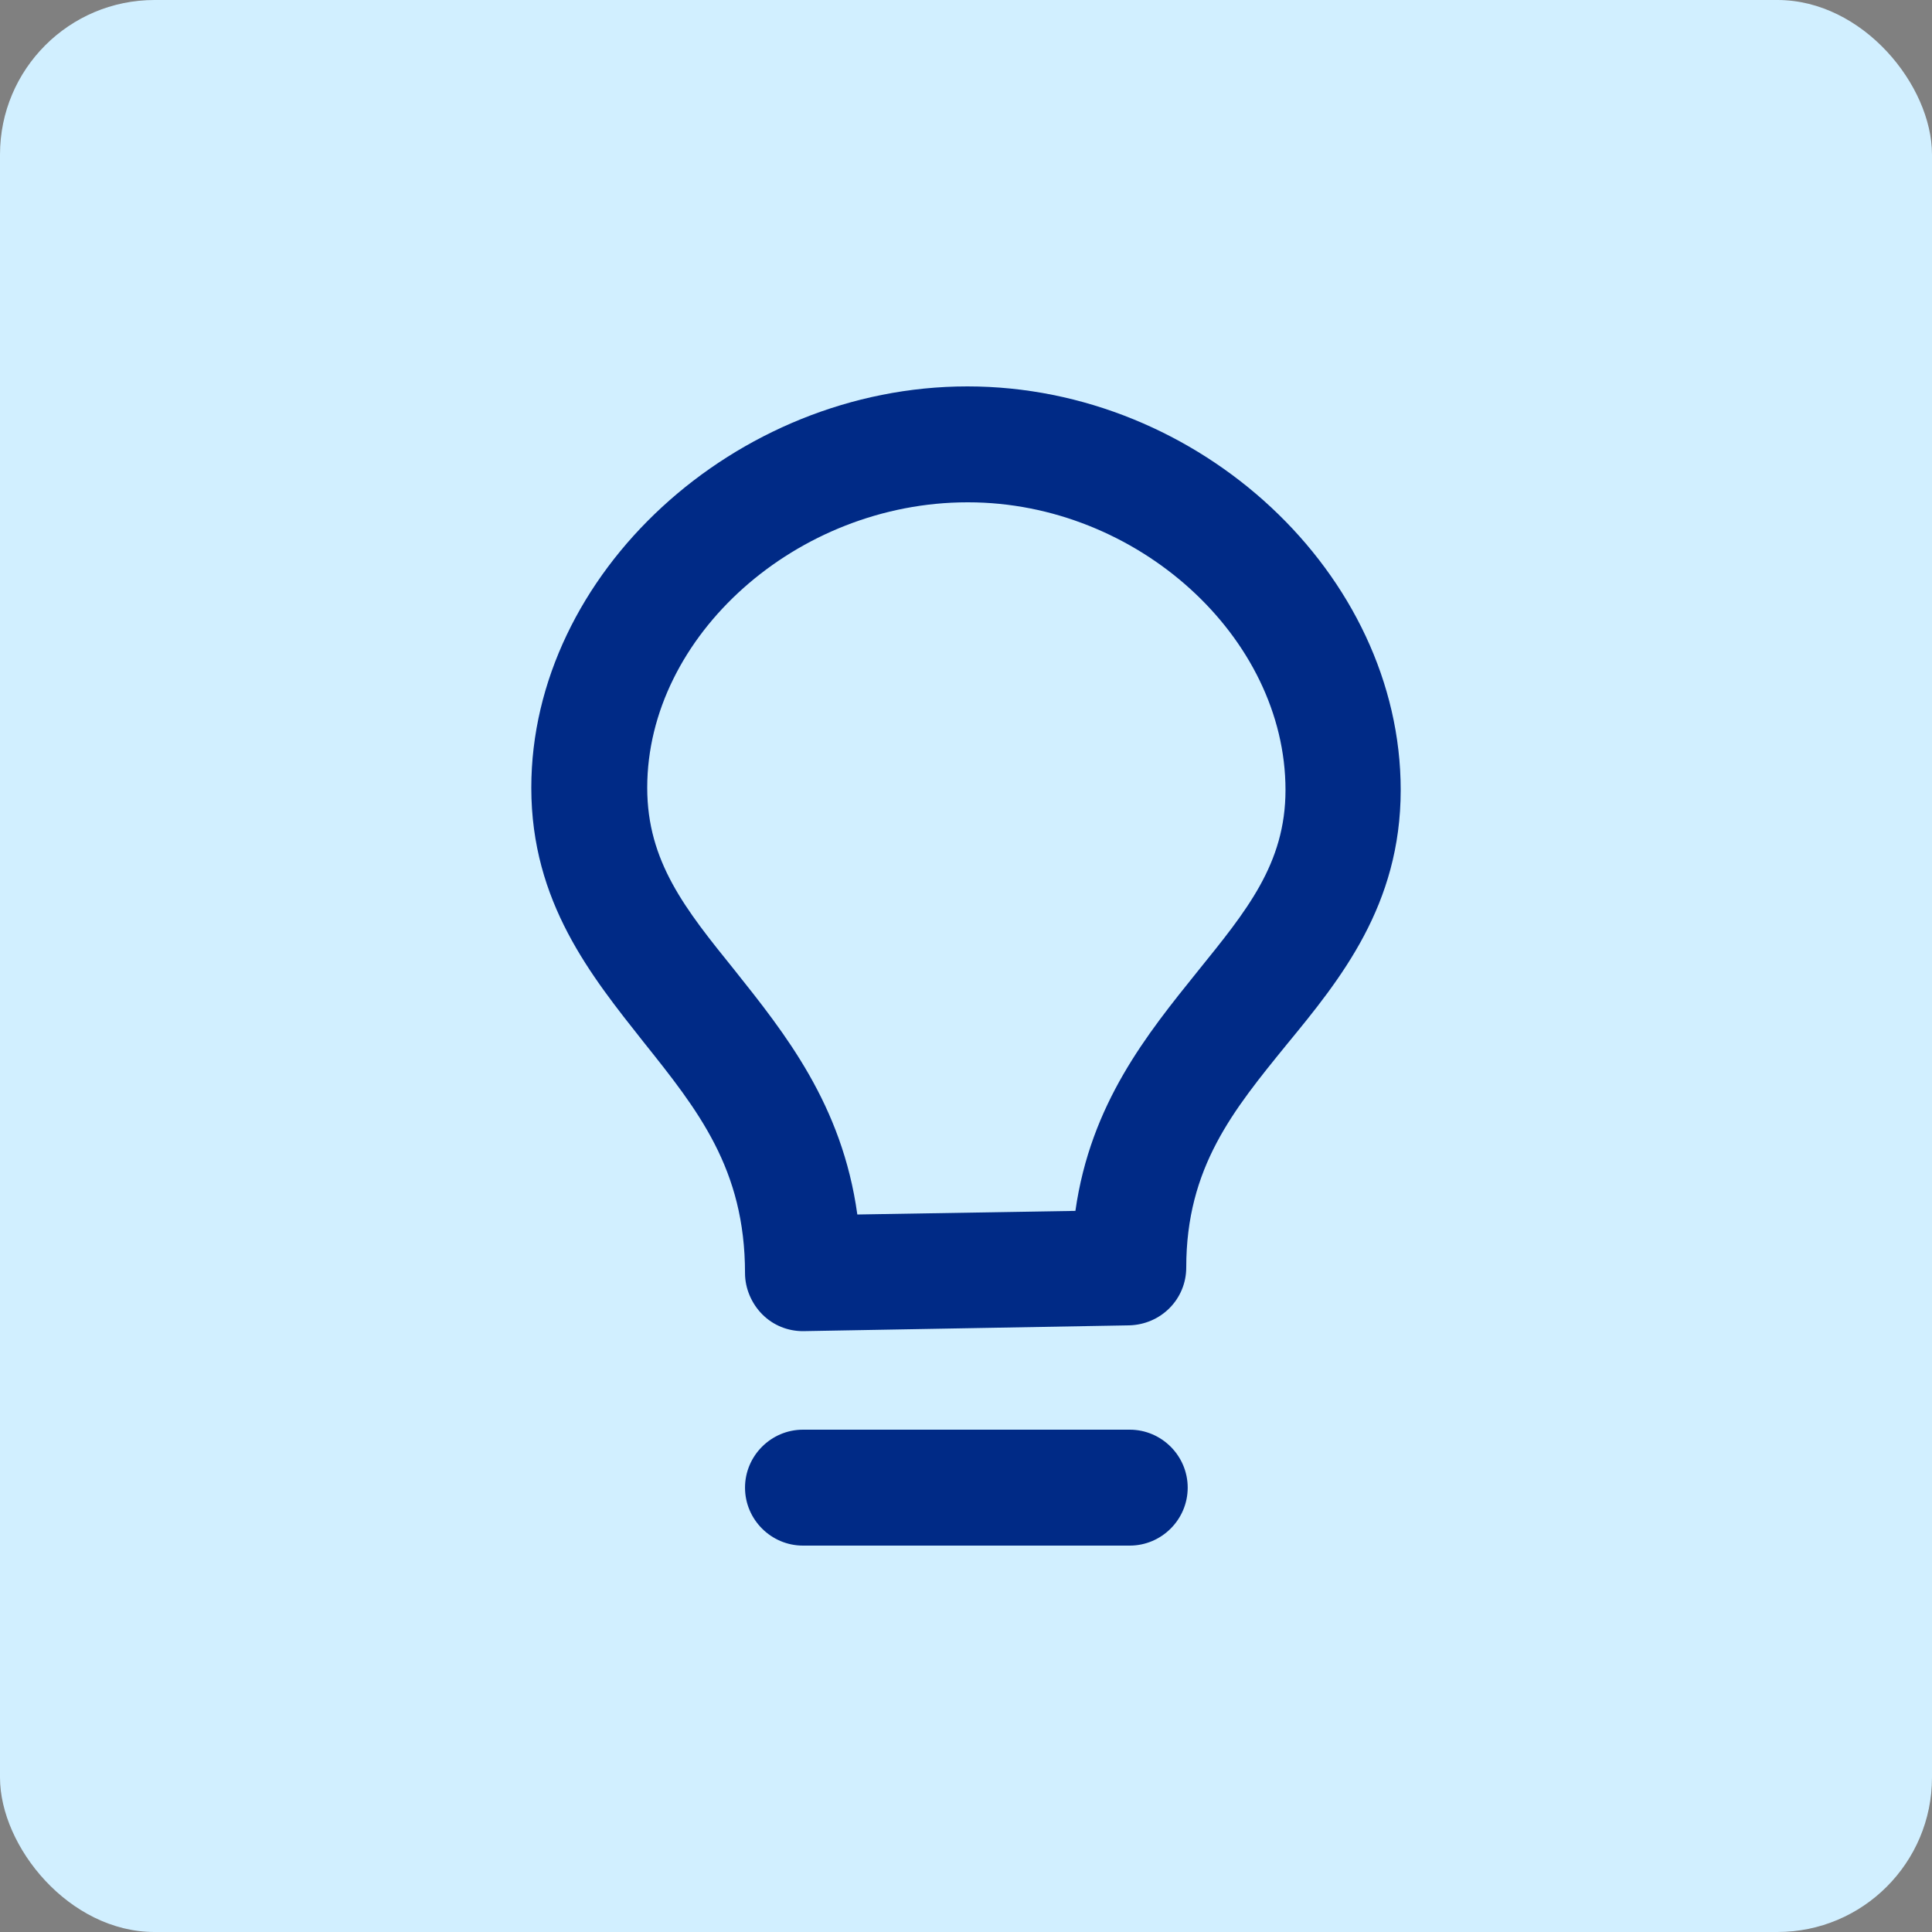 <svg width="100" height="100" viewBox="0 0 100 100" fill="none" xmlns="http://www.w3.org/2000/svg">
<rect x="0" y="0" width="100" height="100" fill="#808080" stroke="none"/>
<rect width="100" height="100" rx="8" fill="#D1EFFF"/>
<path d="M58.475 80H41.562C39.913 80 38.562 78.65 38.562 77C38.562 75.35 39.913 74 41.562 74H58.475C60.125 74 61.475 75.35 61.475 77C61.475 78.65 60.125 80 58.475 80ZM41.562 68.9C40.775 68.9 40.025 68.6 39.462 68.037C38.9 67.475 38.562 66.688 38.562 65.9C38.562 60.5 36.125 57.462 33.312 53.938C30.613 50.525 27.5 46.7 27.5 40.775C27.5 29.712 38.038 20 50.075 20C62.112 20 72.5 29.75 72.5 40.888C72.5 46.85 69.388 50.675 66.612 54.05C63.837 57.462 61.4 60.425 61.4 65.6C61.4 67.25 60.087 68.562 58.438 68.6L41.562 68.9C41.562 68.9 41.562 68.9 41.525 68.9H41.562ZM50.075 26C41.263 26 33.5 32.9 33.5 40.775C33.5 44.6 35.487 47.075 38 50.188C40.625 53.487 43.587 57.163 44.375 62.862L55.663 62.675C56.45 57.125 59.375 53.525 62 50.263C64.513 47.15 66.537 44.712 66.537 40.888C66.537 32.975 58.85 26 50.112 26H50.075Z" fill="#002A86"/>
</svg>

